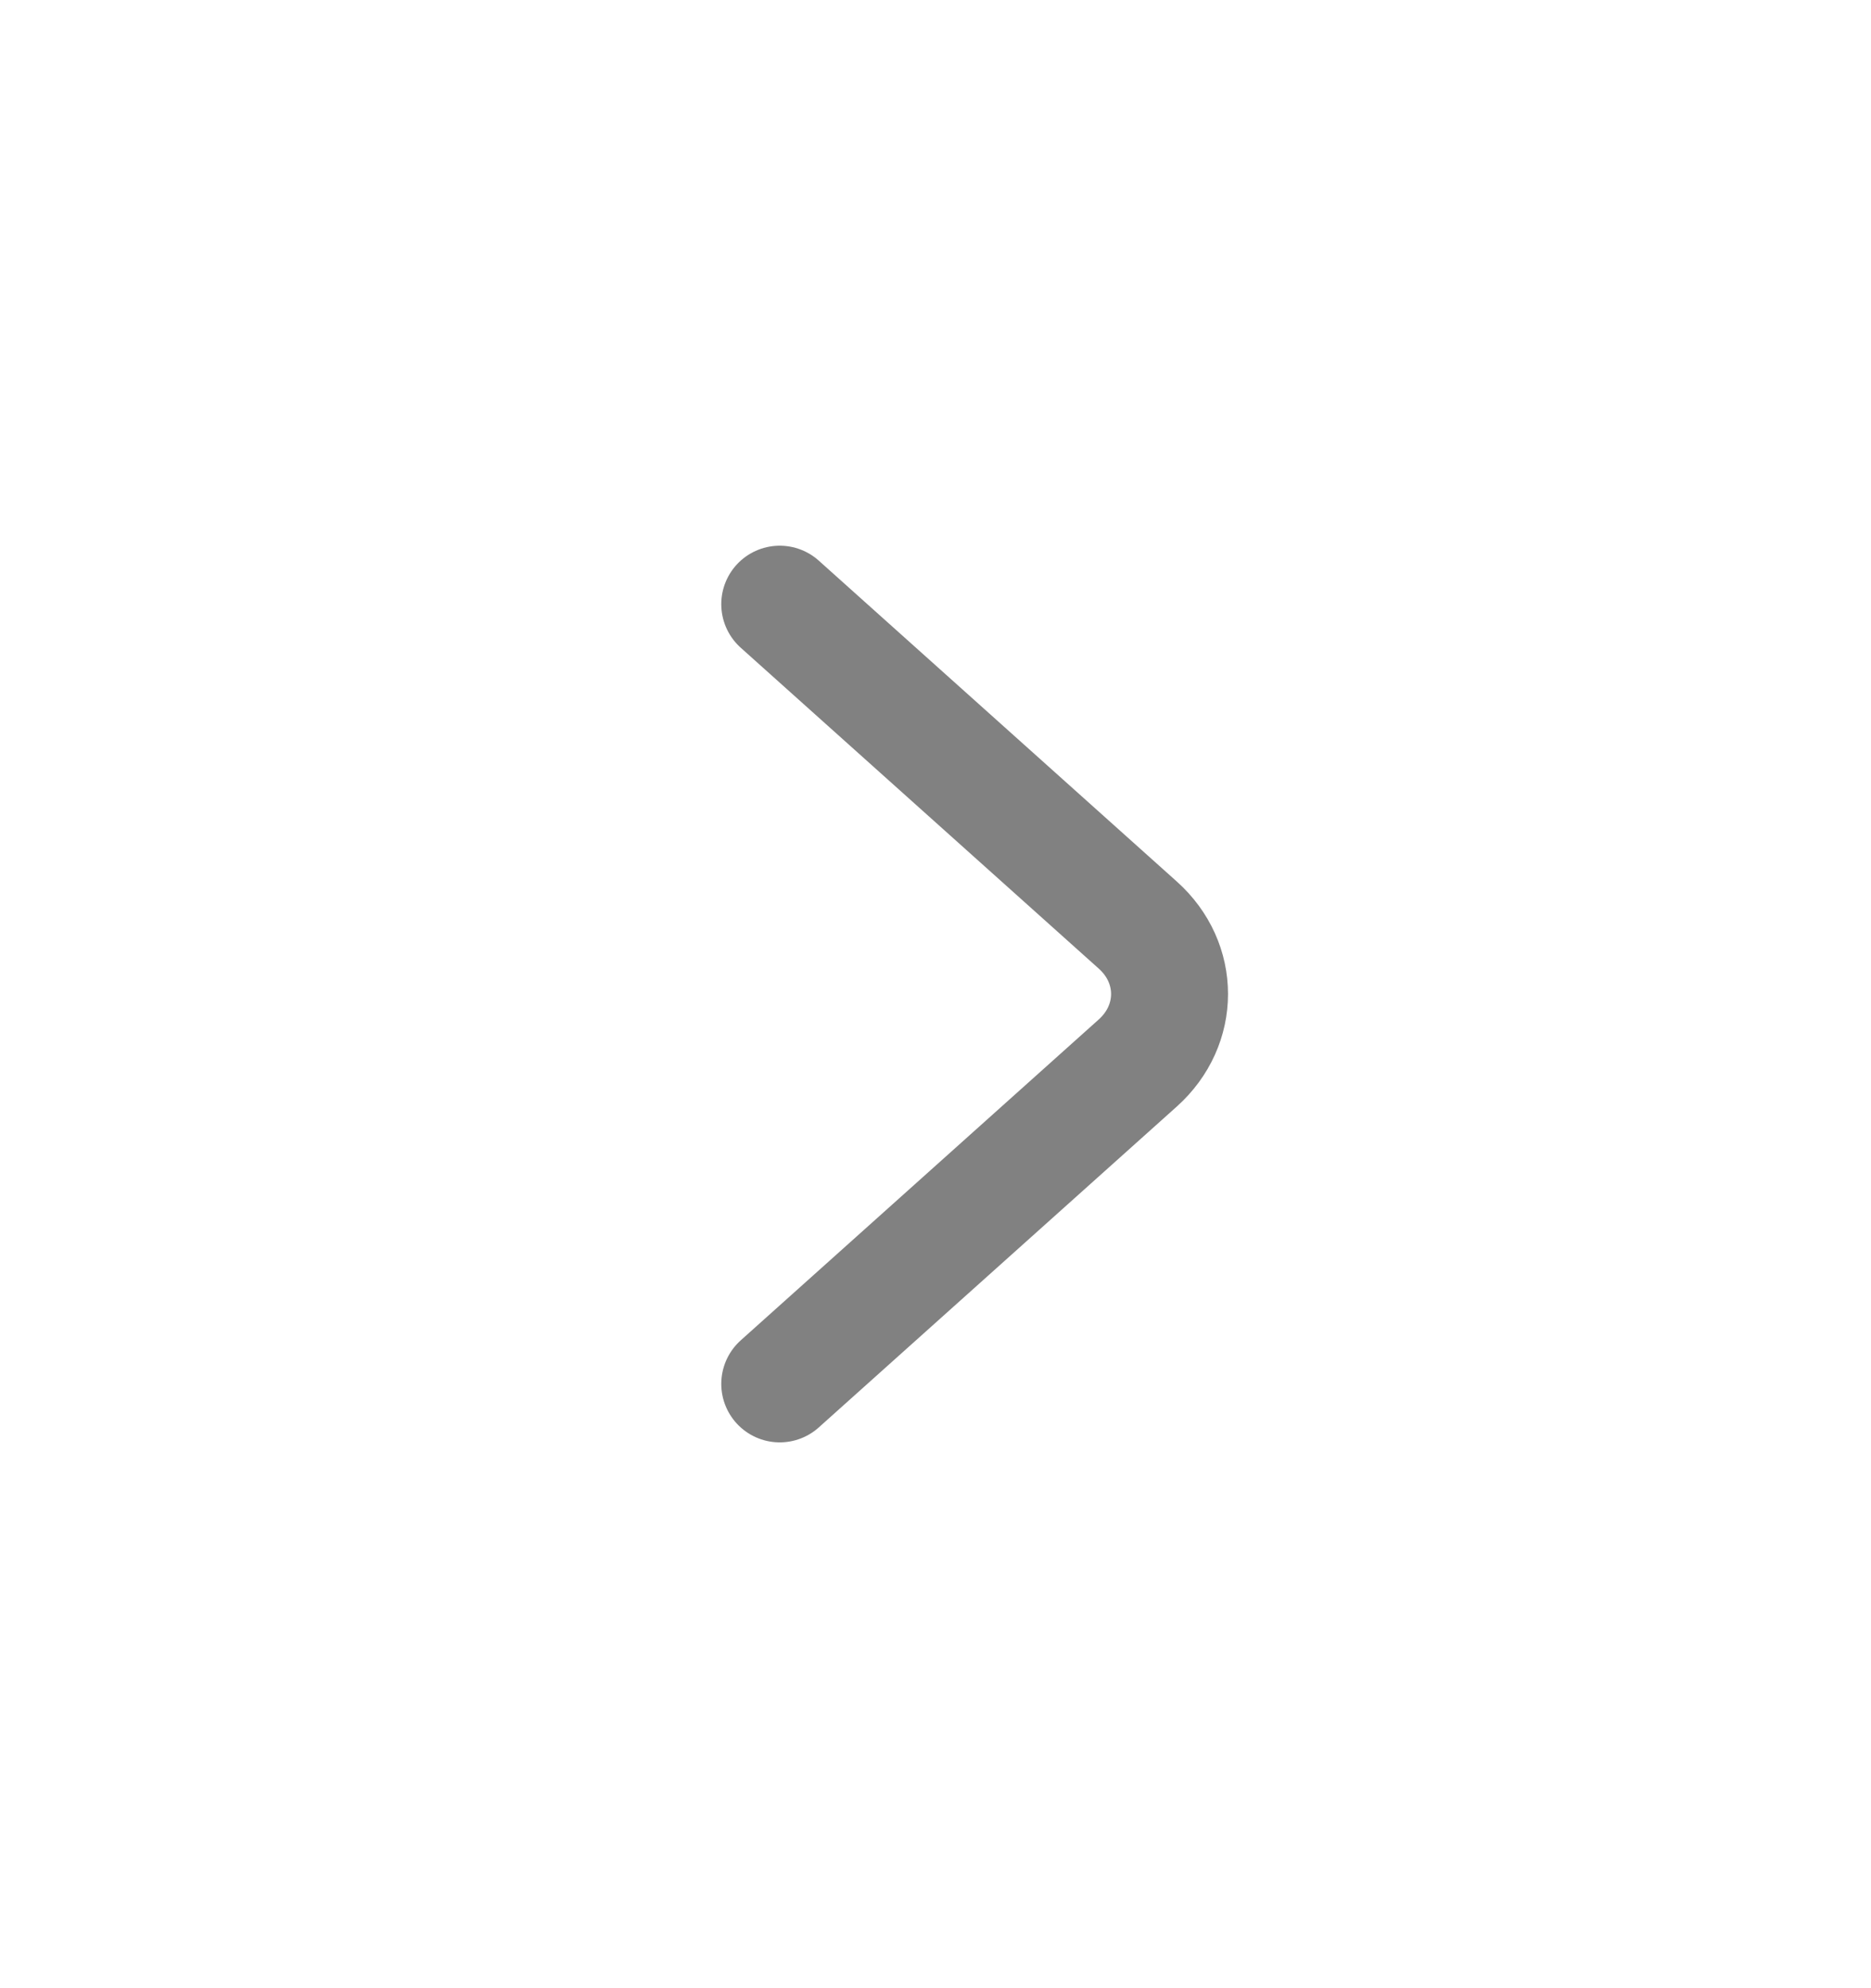 <svg width="16" height="17" viewBox="0 0 16 17" fill="none" xmlns="http://www.w3.org/2000/svg">
    <path d="M6.668 11.833L9.73 9.089C10.092 8.764 10.092 8.234 9.73 7.91L6.668 5.166" stroke="#818181" stroke-miterlimit="10" stroke-linecap="round" stroke-linejoin="round"/>
</svg>
